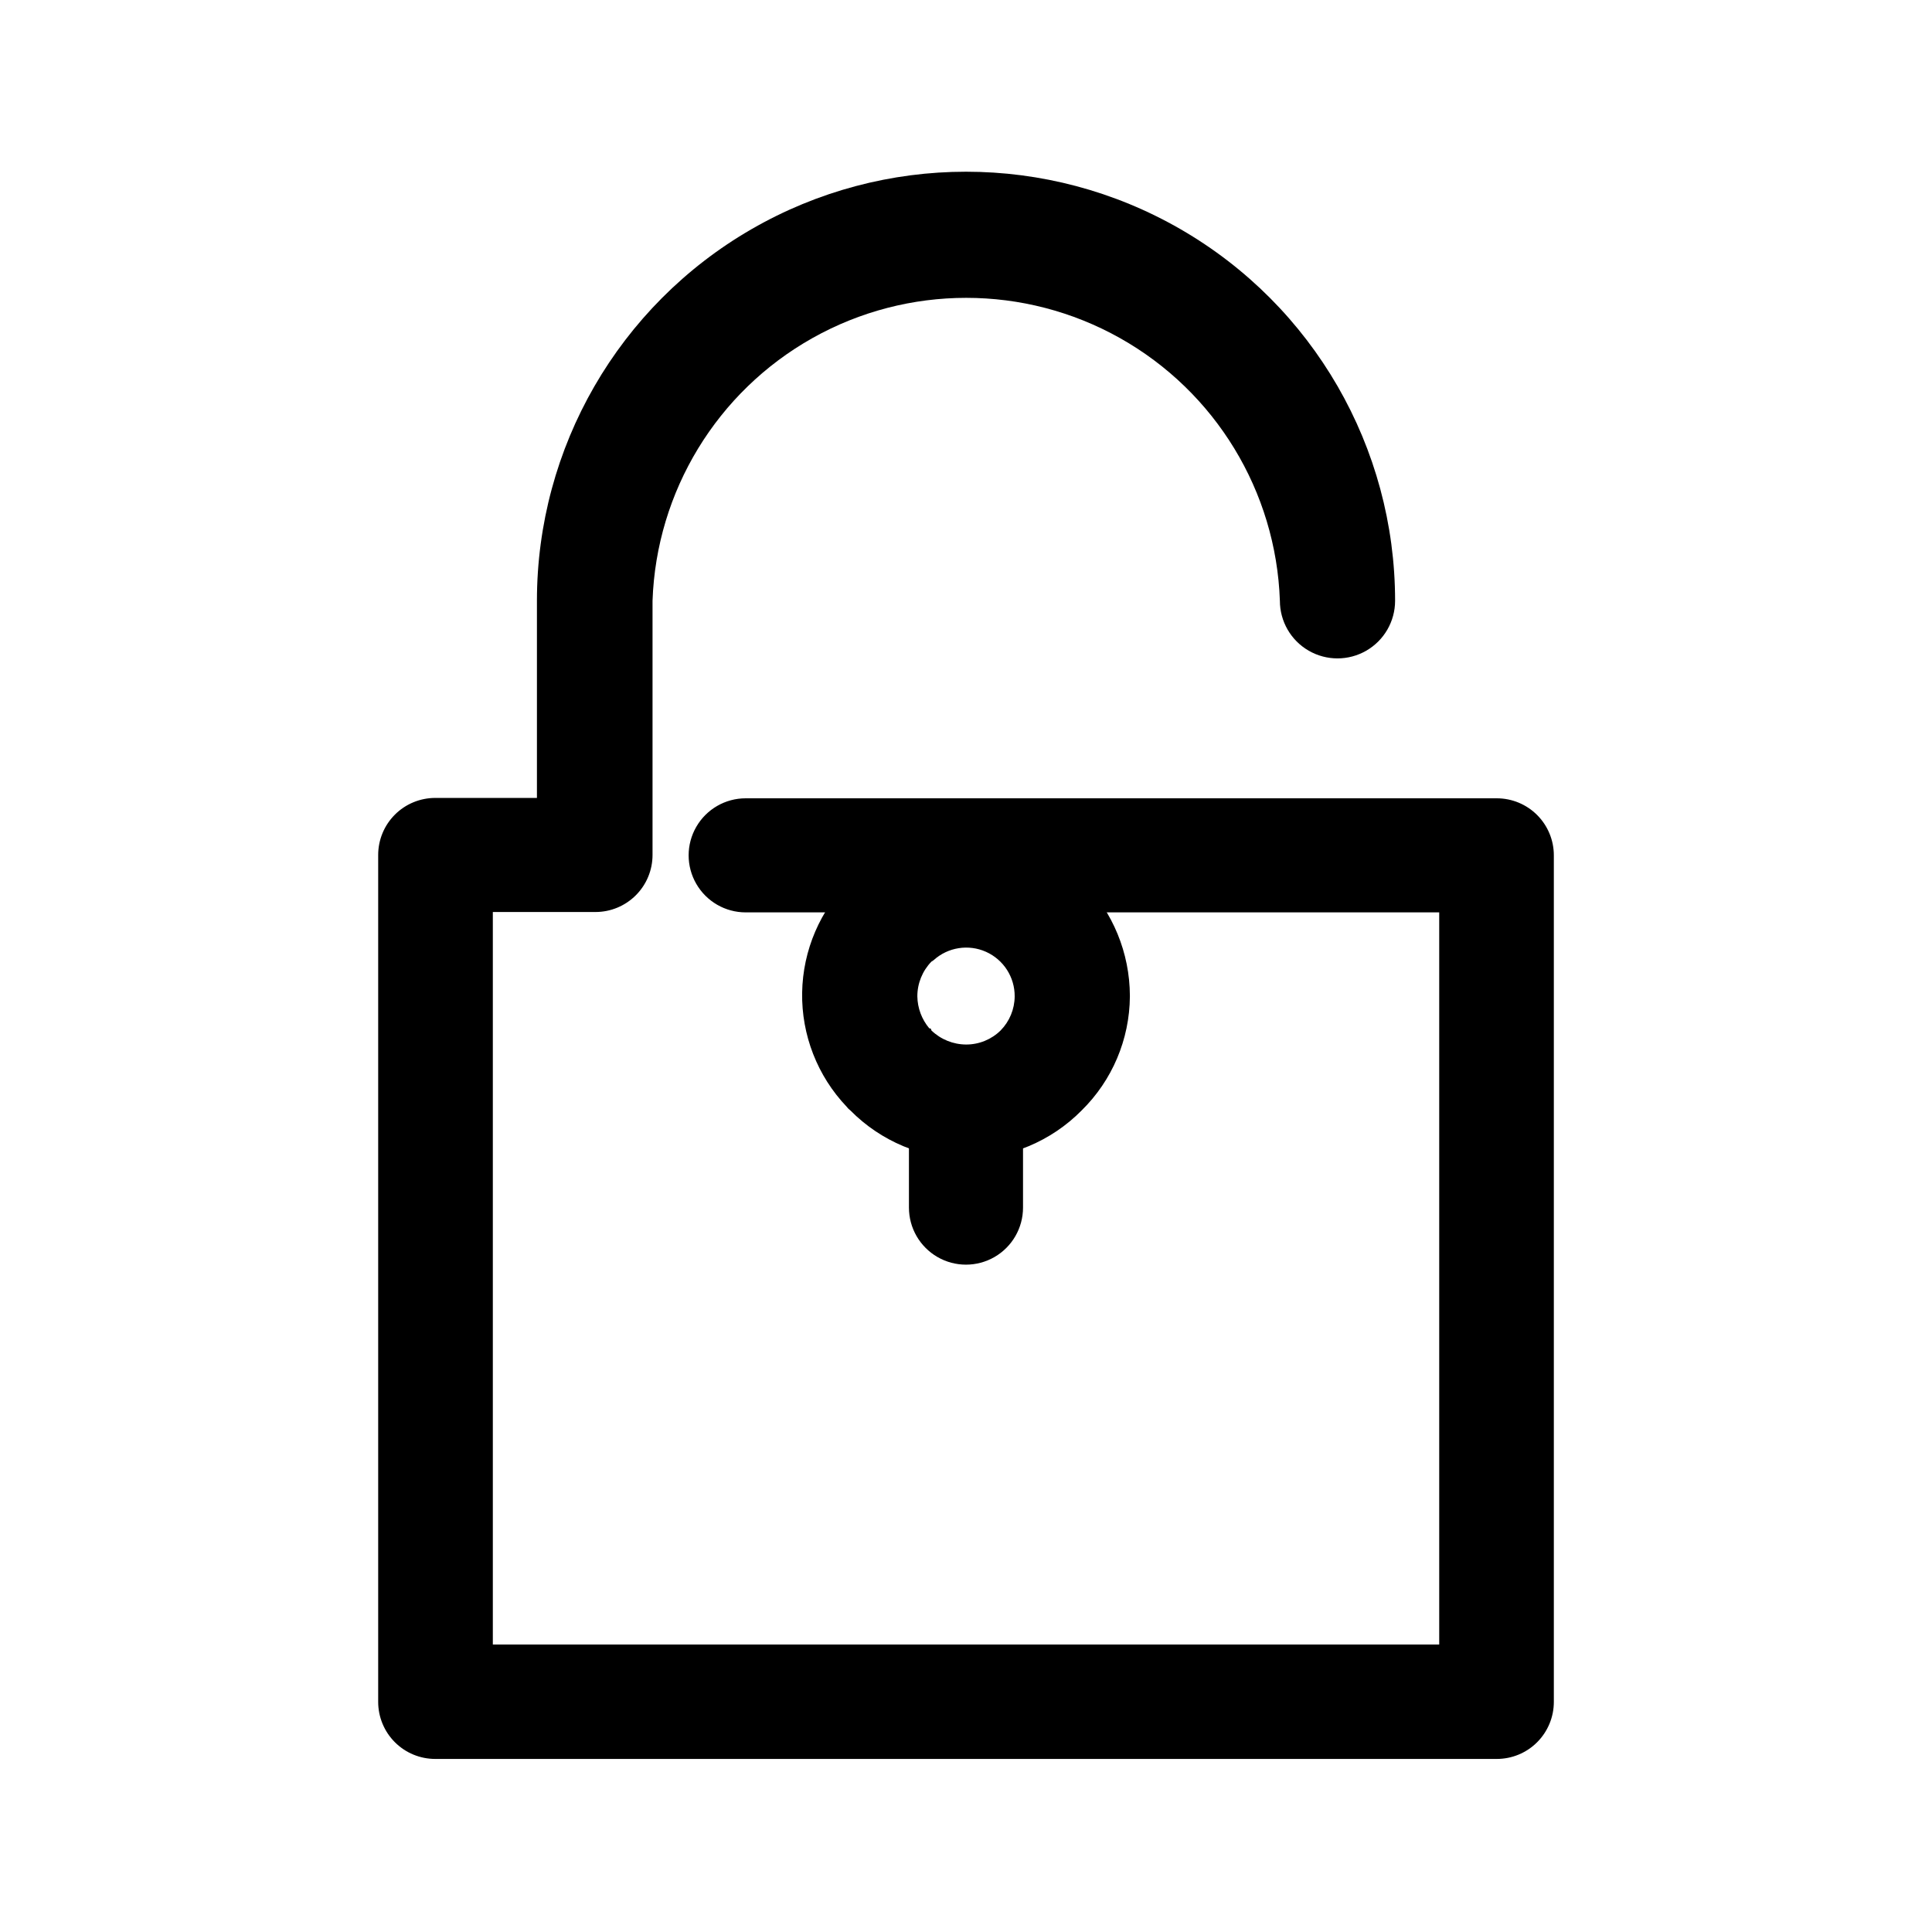 <?xml version="1.0" encoding="UTF-8"?>
<!-- Uploaded to: ICON Repo, www.iconrepo.com, Generator: ICON Repo Mixer Tools -->
<svg fill="#000000" width="800px" height="800px" version="1.1" viewBox="144 144 512 512" xmlns="http://www.w3.org/2000/svg">
 <g>
  <path d="m341.61 385.79c-5.398 0-10.387-2.883-13.086-7.559-2.703-4.676-2.703-10.438 0-15.113 2.699-4.68 7.688-7.559 13.086-7.559h199.06c4.008 0 7.852 1.594 10.684 4.426 2.836 2.836 4.43 6.68 4.43 10.688v224.35c0 4.008-1.594 7.852-4.43 10.688-2.832 2.836-6.676 4.426-10.684 4.426h-281.33c-4.008 0-7.856-1.59-10.688-4.426-2.836-2.836-4.43-6.68-4.43-10.688v-224.45c0-4.008 1.594-7.852 4.43-10.688 2.832-2.832 6.68-4.426 10.688-4.426h26.953v-52.246c0-40.621 21.672-78.16 56.855-98.473 35.18-20.312 78.527-20.312 113.71 0 35.184 20.312 56.855 57.852 56.855 98.473 0 5.457-2.91 10.496-7.633 13.223-4.723 2.727-10.539 2.727-15.266 0-4.723-2.727-7.633-7.766-7.633-13.223-1.008-29.008-17.07-55.395-42.375-69.617-25.309-14.219-56.195-14.219-81.504 0-25.305 14.223-41.367 40.609-42.375 69.617v67.359c0 4.012-1.594 7.856-4.43 10.688-2.832 2.836-6.676 4.43-10.688 4.43h-27.203v194.12h250.8v-194.02z"/>
  <path d="m384.88 436.02c0-5.398 2.883-10.387 7.559-13.09 4.676-2.699 10.438-2.699 15.113 0 4.676 2.703 7.559 7.691 7.559 13.09v28.012c0 5.402-2.883 10.391-7.559 13.09-4.676 2.699-10.438 2.699-15.113 0-4.676-2.699-7.559-7.688-7.559-13.09z"/>
  <path d="m443.43 408.06c-0.074 11.379-4.68 22.258-12.797 30.23-8.09 8.184-19.121 12.789-30.629 12.789-11.512 0-22.543-4.606-30.633-12.789-0.383-0.289-0.723-0.625-1.008-1.008-7.742-8.141-11.977-19-11.789-30.234s4.785-21.945 12.797-29.82c0.27-0.383 0.613-0.707 1.008-0.957 8.281-7.727 19.25-11.91 30.574-11.664 11.32 0.25 22.098 4.91 30.035 12.988 7.934 8.078 12.398 18.941 12.441 30.266zm-34.258 9.02c2.367-2.41 3.703-5.641 3.727-9.02 0.039-5.094-2.941-9.73-7.59-11.816-4.648-2.082-10.09-1.223-13.871 2.195-0.188 0.152-0.391 0.285-0.605 0.402-2.394 2.469-3.734 5.777-3.727 9.219 0.051 3.106 1.172 6.094 3.172 8.465 0.301 0 0.453 0 0.555 0.555 2.481 2.383 5.781 3.719 9.223 3.727 3.41 0.004 6.684-1.336 9.117-3.727z"/>
 </g>
</svg>